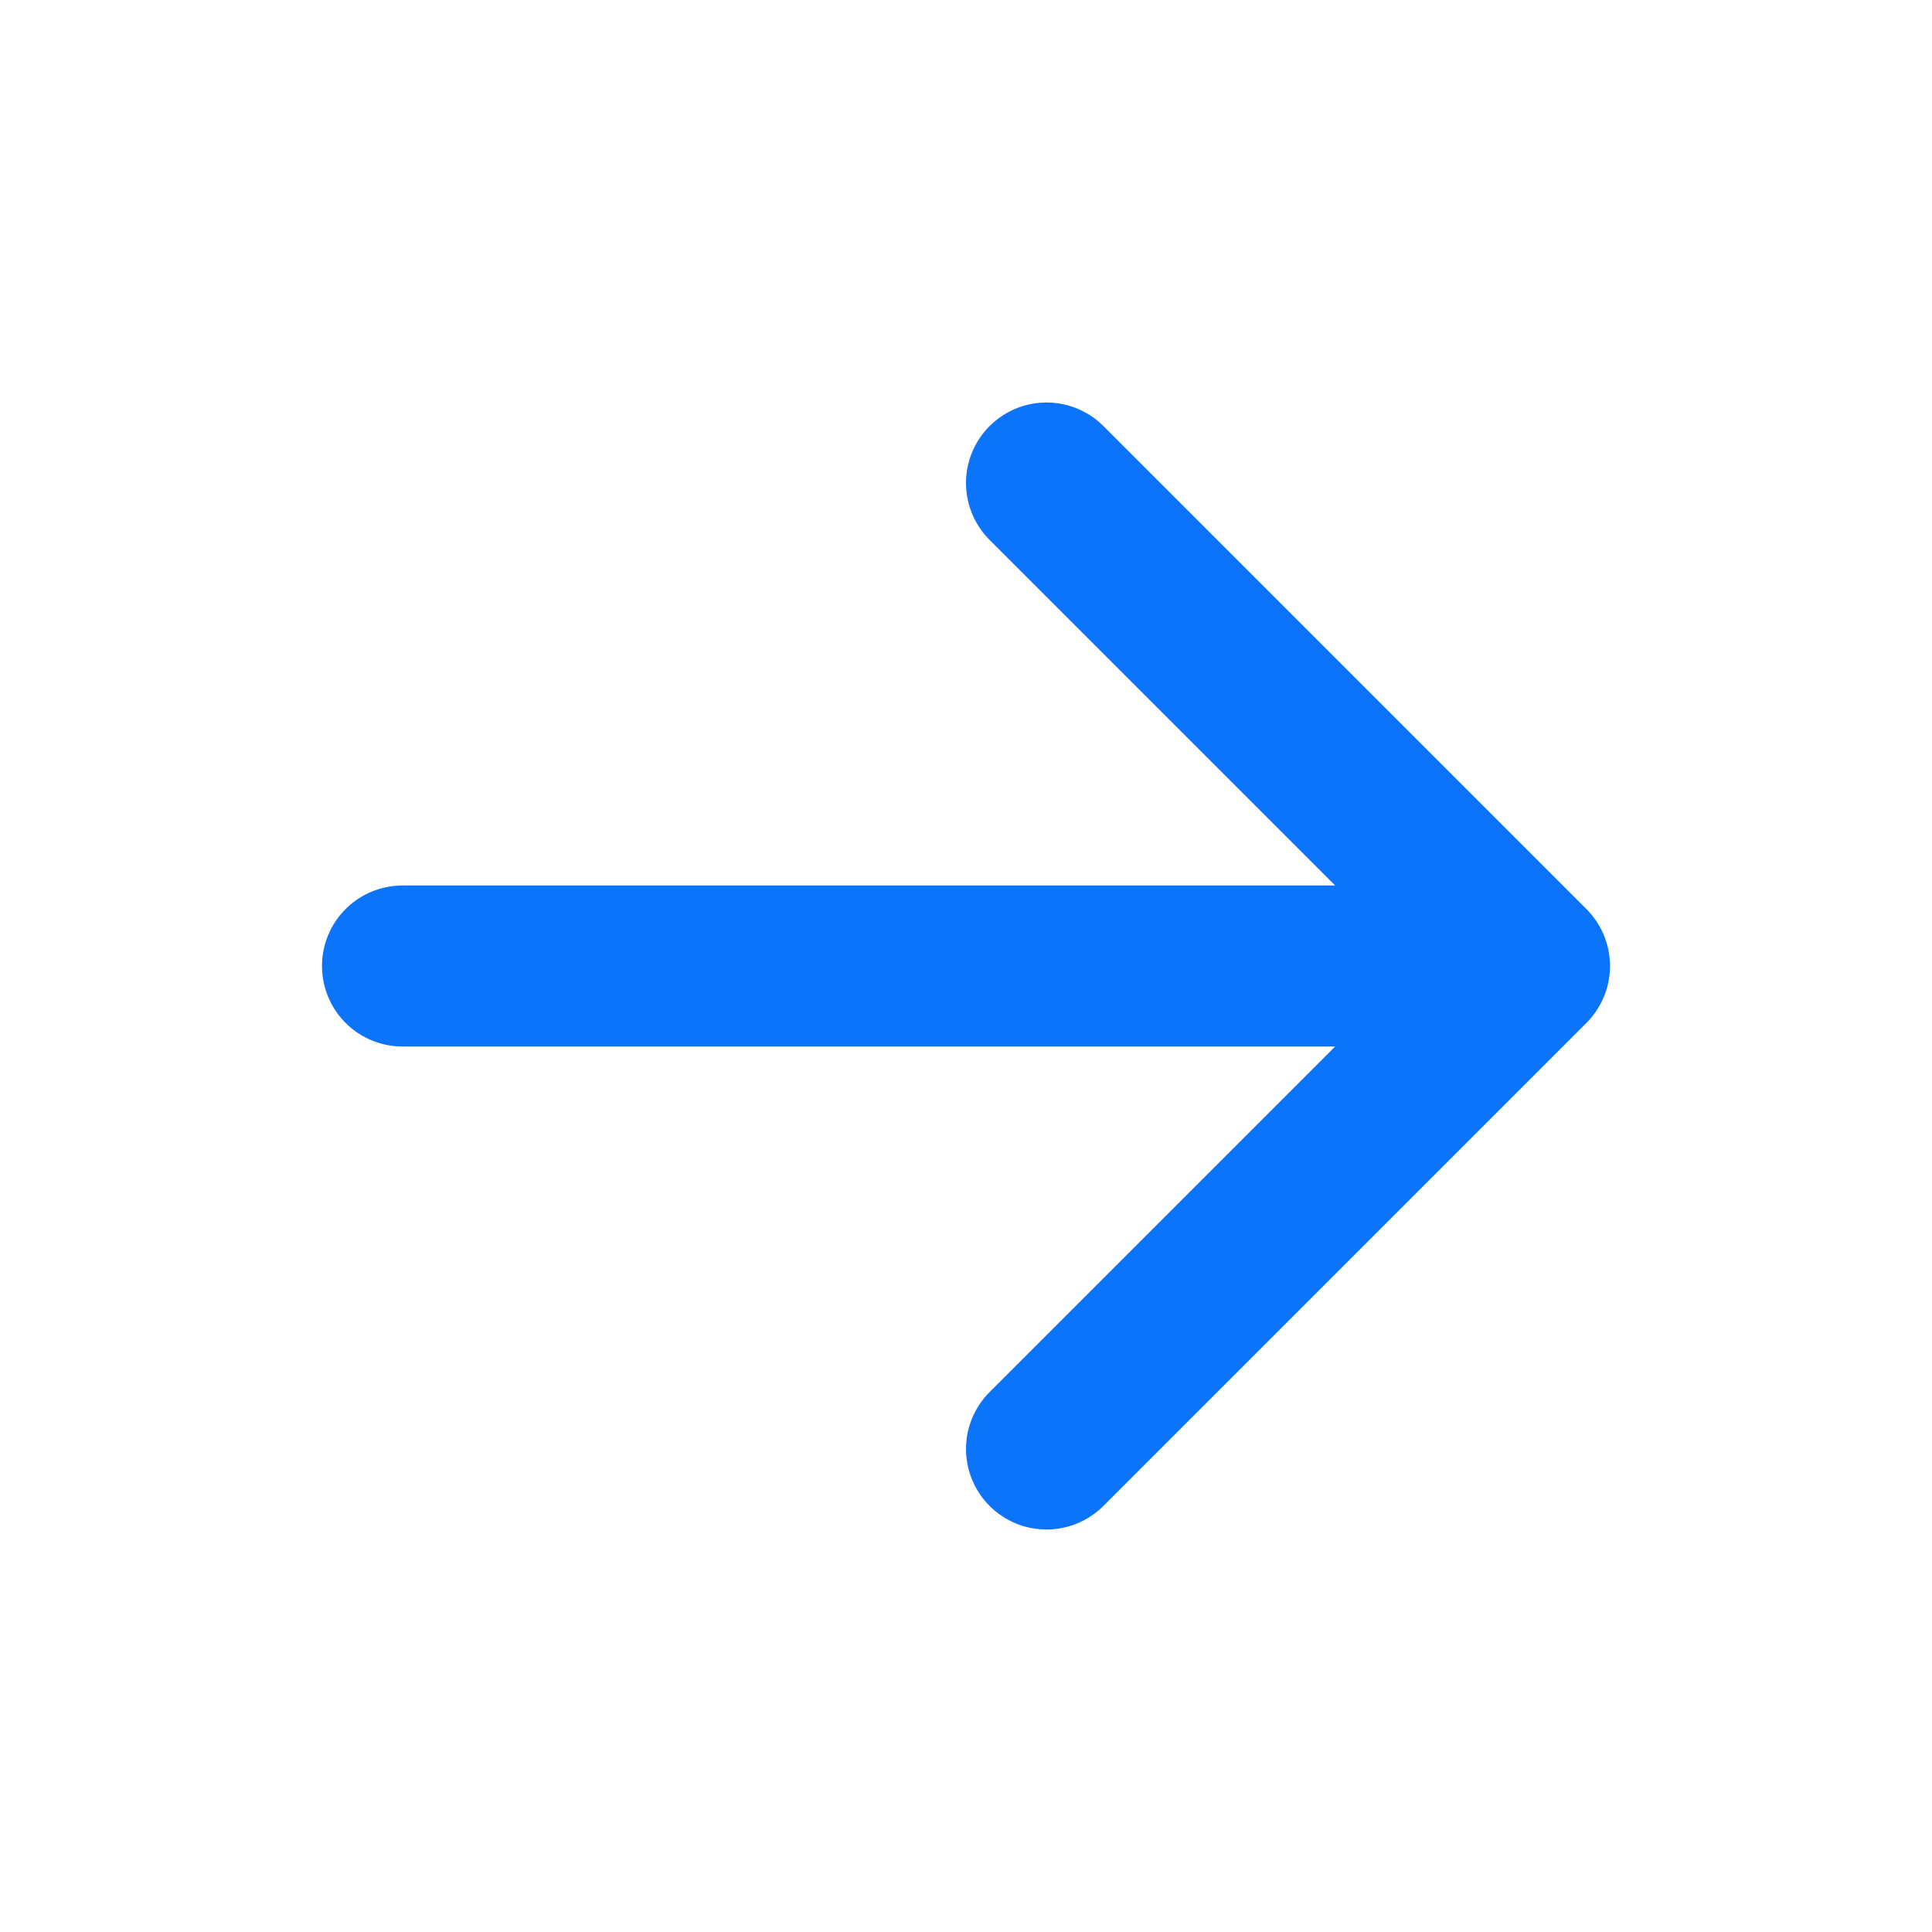 <svg width="24" height="24" viewBox="0 0 24 24" fill="none" xmlns="http://www.w3.org/2000/svg">
<path d="M5 12H19M19 12L13 18M19 12L13 6" stroke="#0B74FA" stroke-width="2" stroke-linecap="round" stroke-linejoin="round"/>
</svg>
